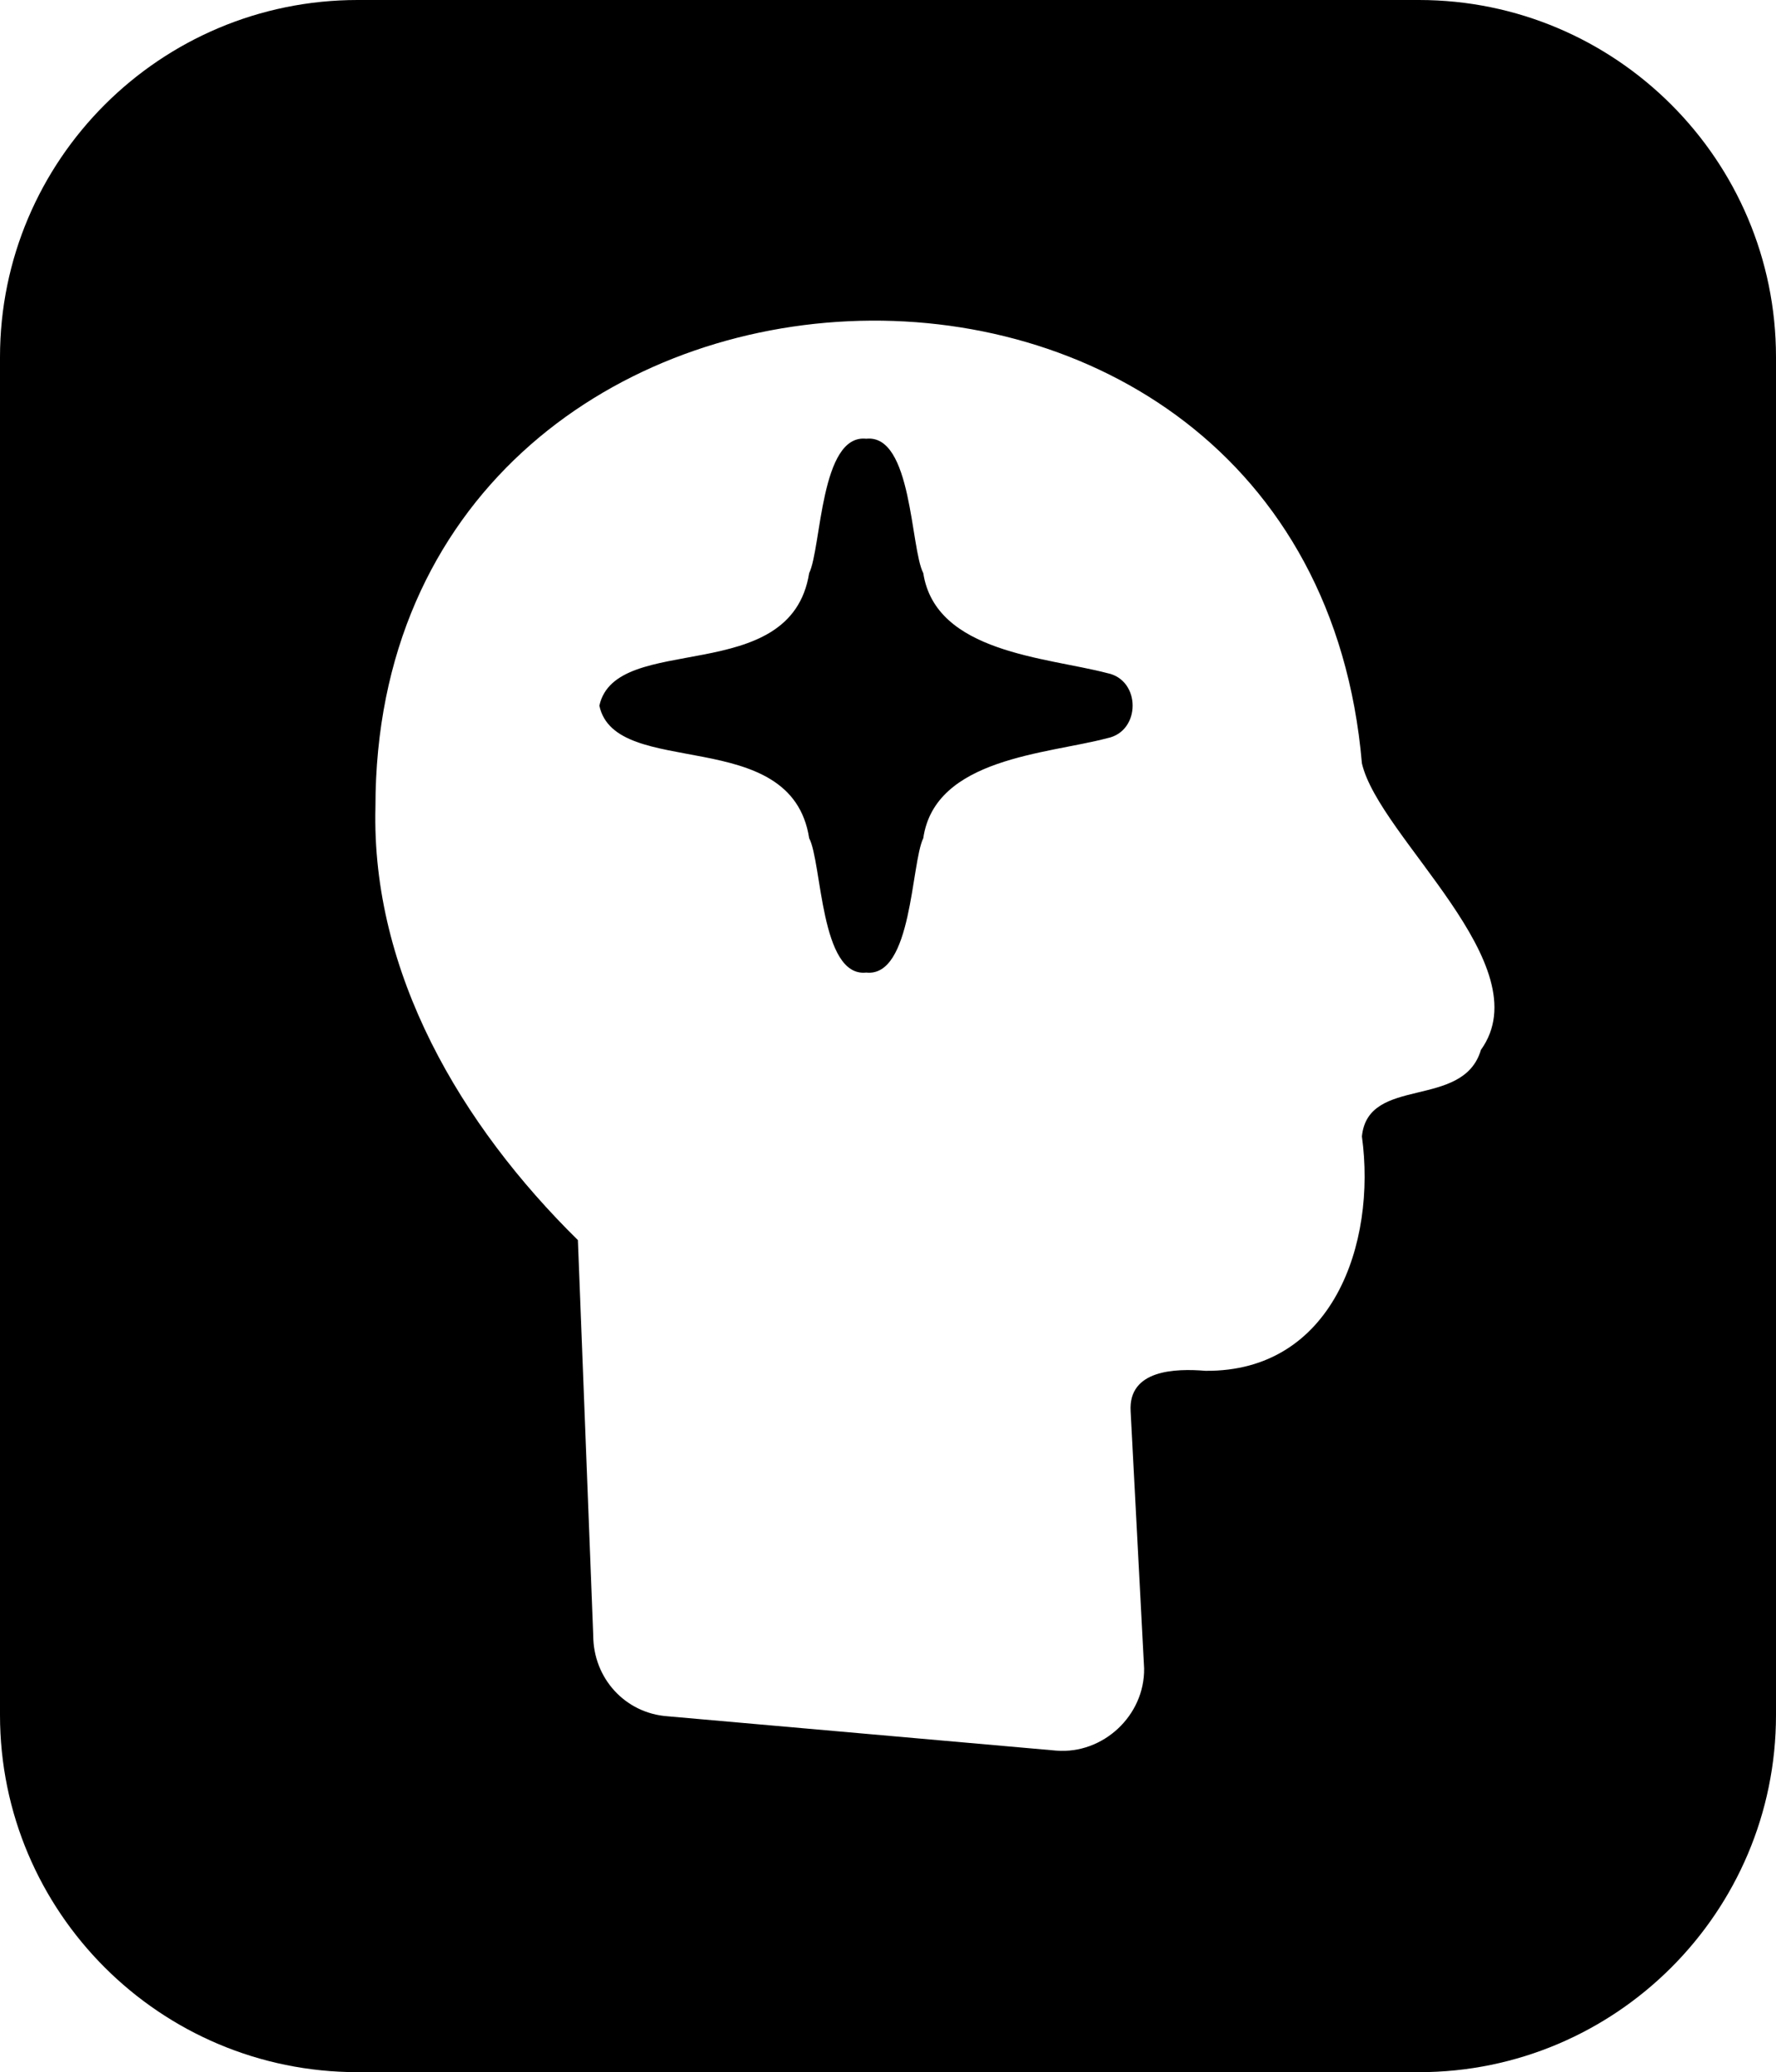 <?xml version="1.0" encoding="UTF-8"?>
<svg id="Layer_2" data-name="Layer 2" xmlns="http://www.w3.org/2000/svg" viewBox="0 0 28.95 33.77">
  <defs>
    <style>
      .cls-1 {
        fill: none;
      }

      .cls-1, .cls-2 {
        stroke-width: 0px;
      }

      .cls-2 {
        fill: #000;
      }
    </style>
  </defs>
  <g id="Layer_1-2" data-name="Layer 1">
    <g>
      <path class="cls-1" d="M22.28,12.72c-.92-10.3-15.94-9.89-16.16.45-.06,2.71,1.4,5.19,3.3,7.06,0,0,.25,6.44.25,6.44,0,.69.51,1.27,1.21,1.32l6.34.56c.76.06,1.44-.57,1.43-1.34,0,0-.22-4.19-.22-4.19.06-1.65,4.1.92,3.76-4.48,0-.34.28-.63.62-.63,3.29-.57.29-3.79-.54-5.18ZM18.05,12.03c-.99.26-2.8.33-3,1.63-.21.4-.18,2.27-.93,2.19-.75.08-.73-1.78-.93-2.19-.3-1.88-3.15-.94-3.42-2.16.26-1.22,3.13-.29,3.42-2.16.21-.4.18-2.27.93-2.19.75-.08.73,1.78.93,2.19.19,1.31,2.02,1.37,3,1.63.55.11.55.95,0,1.06Z"/>
      <path class="cls-2" d="M18.05,10.97c-.99-.26-2.8-.33-3-1.63-.21-.4-.18-2.27-.93-2.19-.75-.08-.73,1.78-.93,2.19-.3,1.88-3.15.94-3.42,2.16.26,1.22,3.13.29,3.42,2.16.21.4.18,2.27.93,2.19.75.08.73-1.78.93-2.19.19-1.31,2.02-1.37,3-1.63.55-.11.55-.95,0-1.06Z"/>
      <path class="cls-2" d="M23.13,0H5.83C2.61,0,0,2.61,0,5.82v22.13c0,3.21,2.61,5.82,5.83,5.82h17.3c3.21,0,5.82-2.61,5.82-5.82V5.82c0-3.21-2.61-5.82-5.82-5.82ZM24.14,17.11c-.29.98-1.84.41-1.94,1.41.24,1.75-.48,3.84-2.55,3.82-.49-.04-1.26-.02-1.22.66,0,0,.22,4.19.22,4.19.01.77-.67,1.4-1.43,1.34,0,0-6.34-.56-6.34-.56-.69-.05-1.21-.62-1.21-1.32,0,0-.25-6.44-.25-6.44-1.9-1.87-3.37-4.35-3.3-7.06,0-10.07,15.21-10.8,16.08-.71.28,1.21,2.93,3.29,1.94,4.67Z"/>
    </g>
  </g>
</svg>